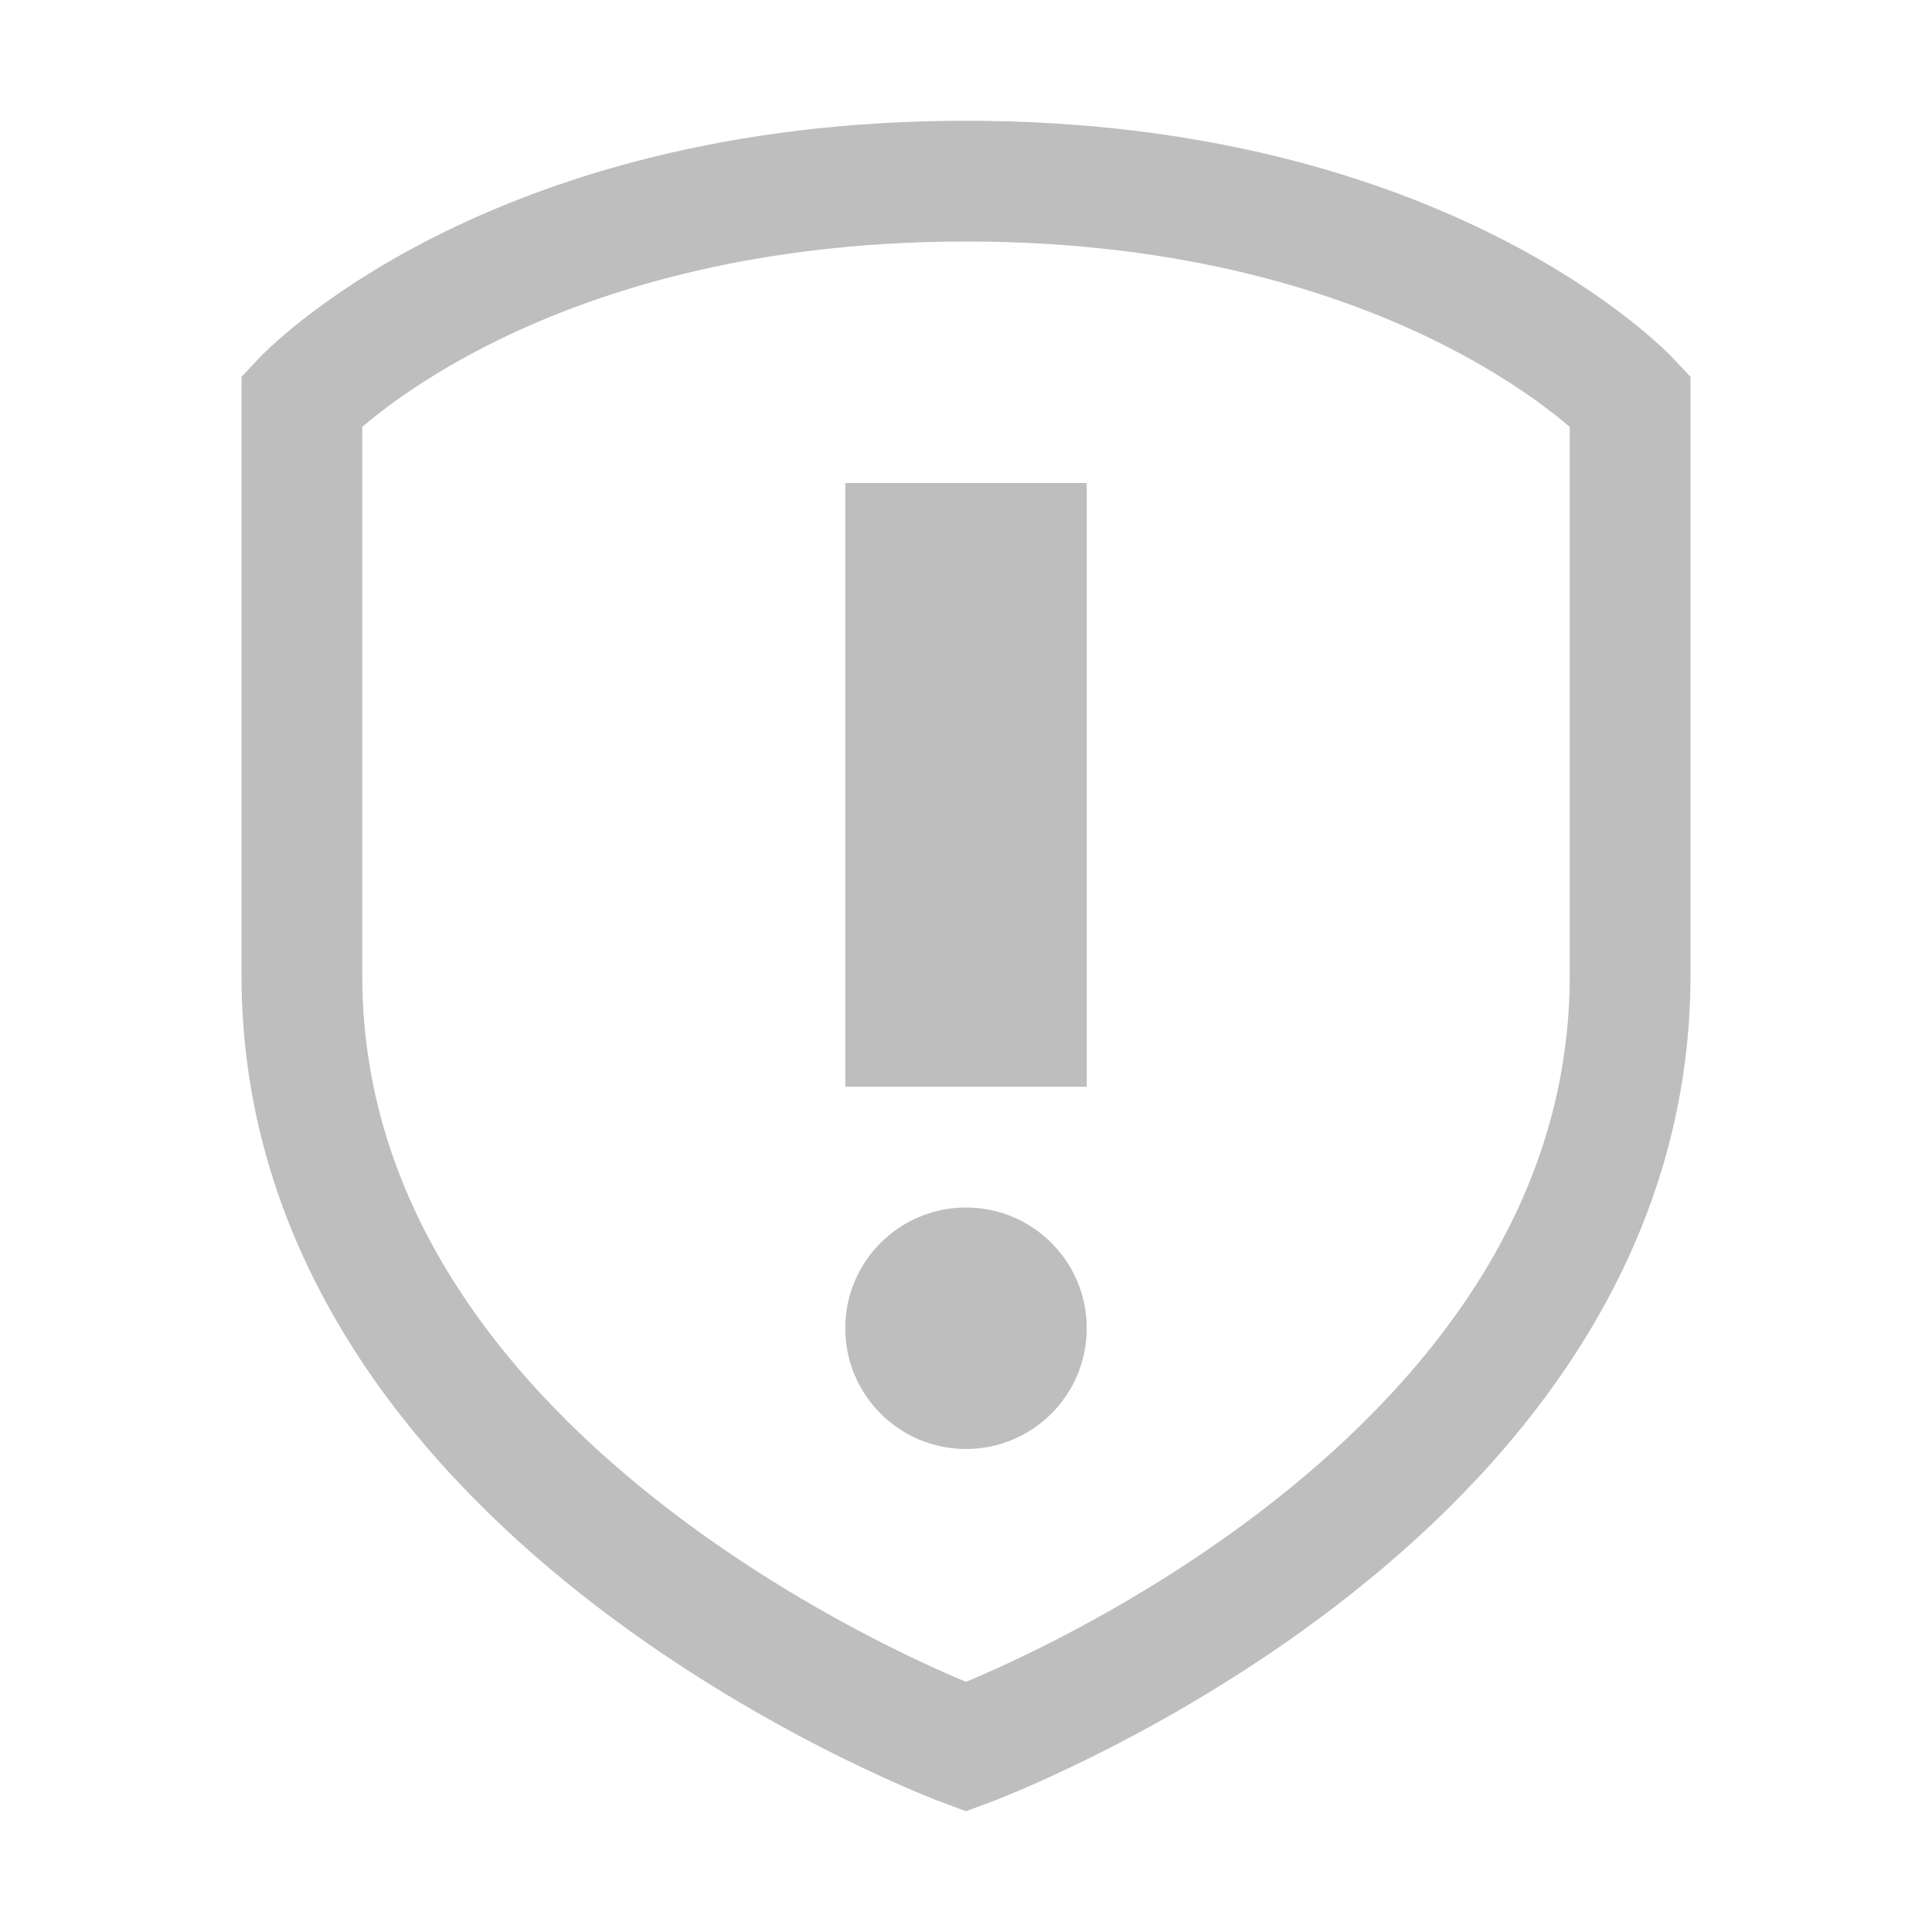 <svg xmlns="http://www.w3.org/2000/svg" viewBox="0 0 16 16">
 <path d="m 8 1.5 c 3.808 0 5.5 1.818 5.5 1.818 l 0 4.76 c 0 4.365 -5.5 6.389 -5.5 6.389 c 0 0 -5.5 -2.024 -5.5 -6.389 l 0 -4.76 c 0 0 1.692 -1.818 5.5 -1.818 z" style="visibility:visible;stroke-dasharray:none;stroke-opacity:1;fill:none;stroke-miterlimit:4;fill-opacity:1;stroke:#bebebe;display:inline;color:#000;fill-rule:nonzero;stroke-width:1"/>
 <rect width="2" height="5" x="7" y="4" style="fill:#bebebe;opacity:1;fill-opacity:1;stroke:none;fill-rule:nonzero"/>
 <circle cx="8" cy="11" r="1" style="fill:#bebebe;opacity:1;fill-opacity:1;stroke:none;fill-rule:nonzero"/>
</svg>
